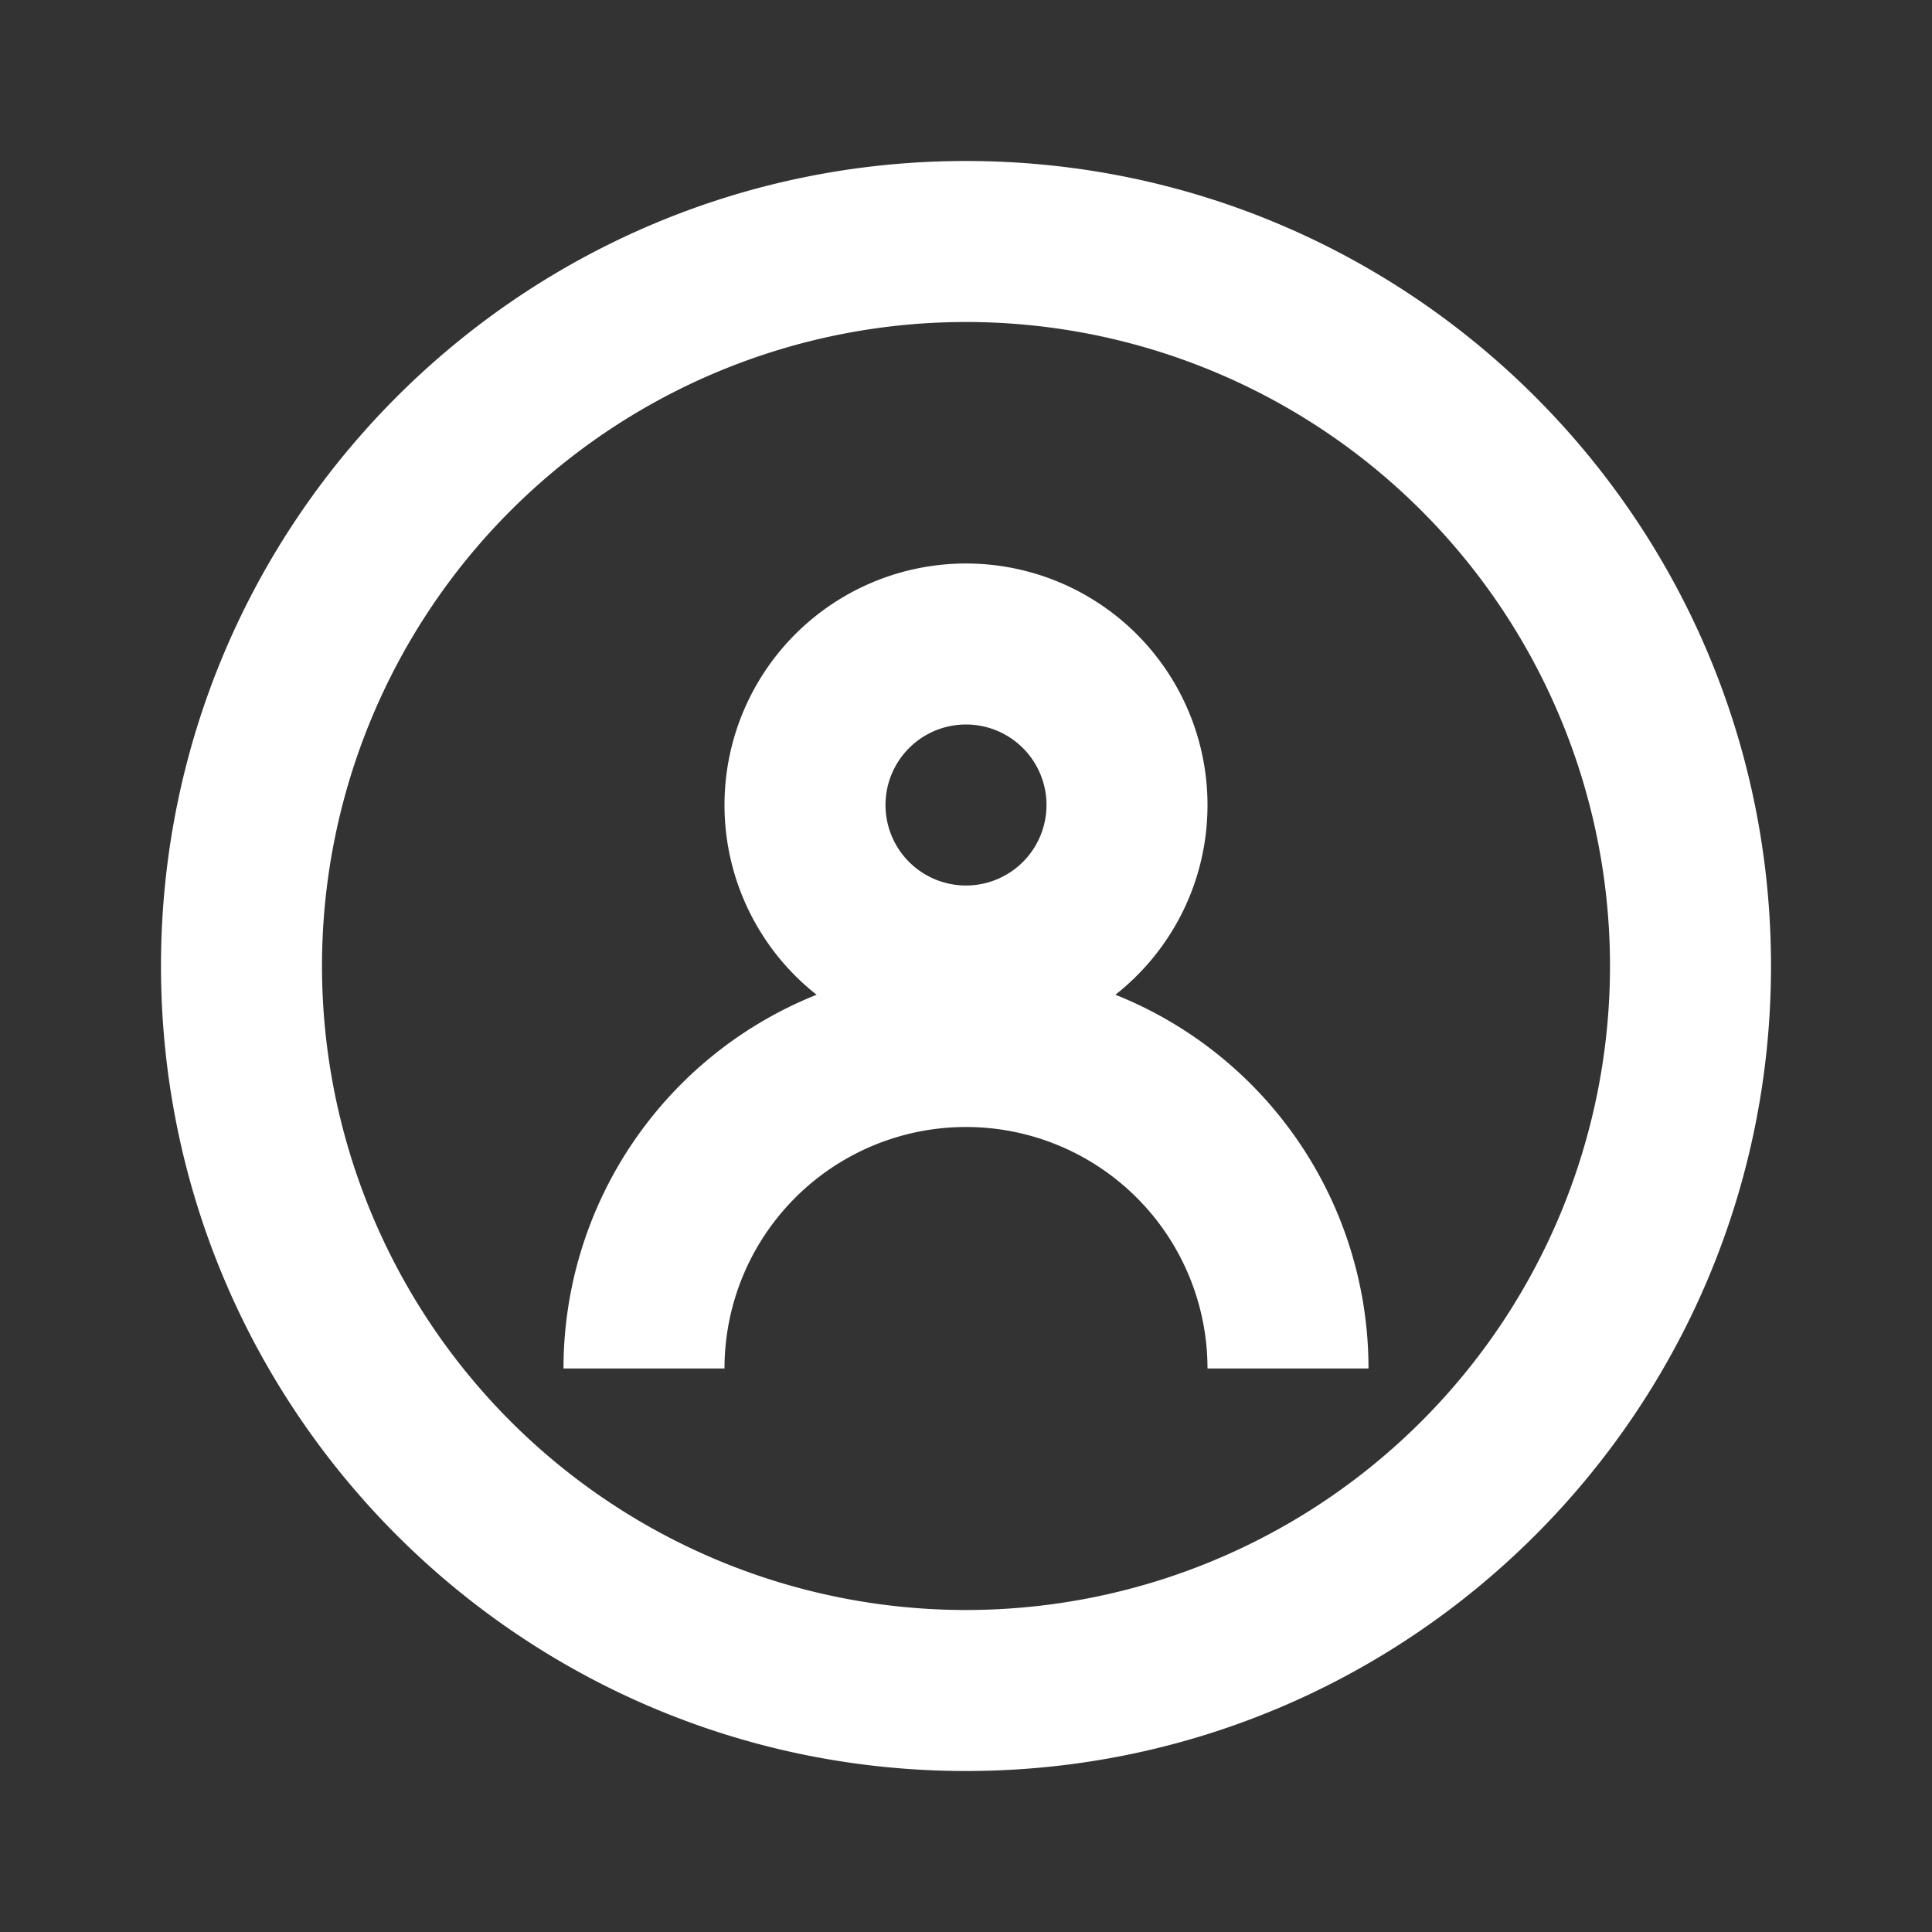 <svg width="24" height="24" fill="none" xmlns="http://www.w3.org/2000/svg"><rect width="100%" height="100%" fill="#333333" stroke="none"/><path fill-rule="evenodd" clip-rule="evenodd" d="M15 10c0 .956-.447 1.808-1.144 2.357A4.997 4.997 0 0 1 17 17h-2a3 3 0 0 0-6 0H7a5 5 0 0 1 3.144-4.643A3 3 0 1 1 15 10Zm-3 1a1 1 0 1 0 0-2 1 1 0 0 0 0 2Z" fill="#fff"/><path fill-rule="evenodd" clip-rule="evenodd" d="M22 12c0 5.523-4.477 10-10 10S2 17.523 2 12 6.477 2 12 2s10 4.477 10 10Zm-2 0a8 8 0 1 1-16 0 8 8 0 0 1 16 0Z" fill="#fff"/></svg>
